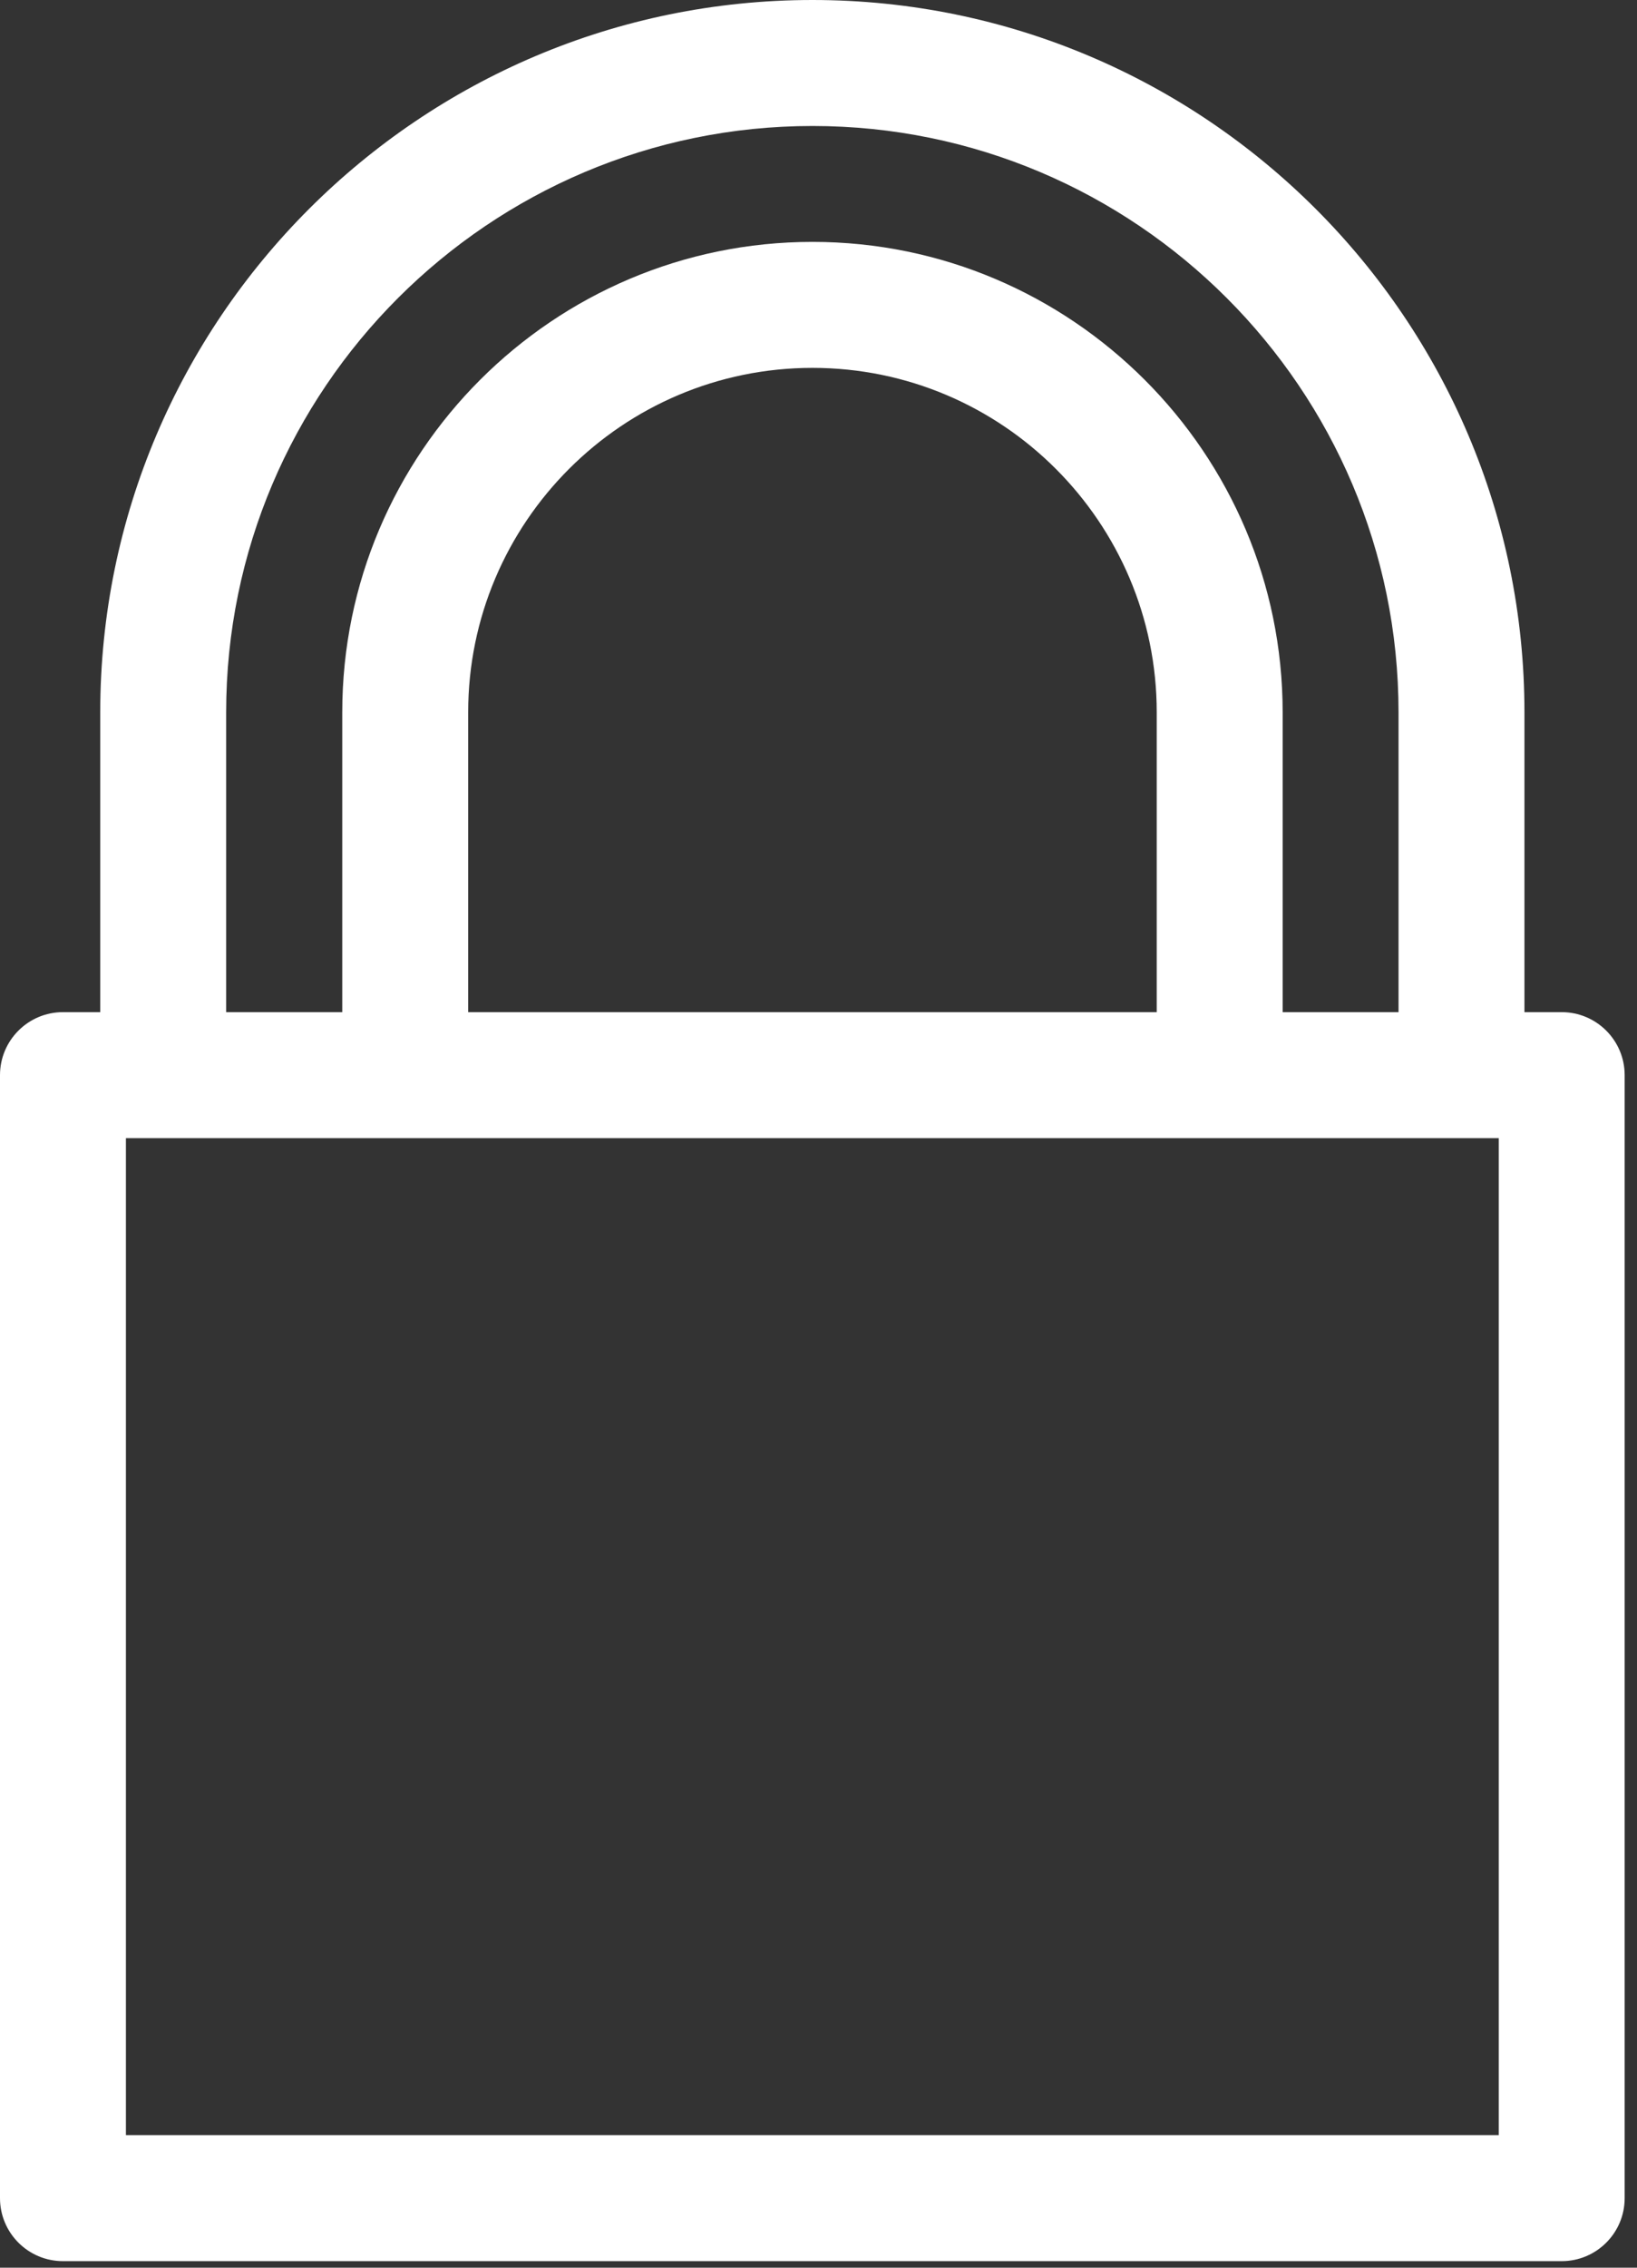 <svg width="65" height="90" viewBox="0 0 65 90" fill="none" xmlns="http://www.w3.org/2000/svg">
<rect x="0" y="0" width="65" height="90" fill="#333333" stroke="none"/>
<g clip-path="url(#clip0_483_644)">
<path d="M62.01 89.74H2.5C1.12 89.74 0 88.62 0 87.24V42.67C0 41.29 1.12 40.17 2.5 40.17H62.01C63.39 40.17 64.51 41.29 64.51 42.67V87.24C64.51 88.62 63.39 89.74 62.01 89.74ZM5 84.74H59.51V45.17H5V84.74Z" fill="white"/>
<path d="M58.031 45.16C56.651 45.16 55.531 44.04 55.531 42.66V28.27C55.531 15.44 45.09 5 32.261 5C19.43 5 8.98 15.44 8.98 28.27V42.66C8.98 44.04 7.86 45.16 6.48 45.16C5.1 45.16 3.98 44.04 3.98 42.66V28.27C3.98 12.68 16.671 0 32.261 0C47.85 0 60.531 12.68 60.531 28.27V42.66C60.531 44.04 59.41 45.16 58.031 45.16Z" fill="white"/>
<path d="M48.43 45.16C47.05 45.16 45.93 44.04 45.93 42.66V28.27C45.93 20.73 39.8 14.6 32.26 14.6C24.72 14.6 18.59 20.73 18.59 28.27V42.66C18.59 44.04 17.47 45.16 16.09 45.16C14.71 45.16 13.59 44.04 13.59 42.66V28.27C13.59 17.97 21.97 9.6 32.26 9.6C42.55 9.6 50.93 17.98 50.93 28.27V42.66C50.93 44.04 49.81 45.16 48.43 45.16Z" fill="white"/>
</g>
<defs>
<clipPath id="clip0_483_644">
<rect width="64.51" height="89.74" fill="white"/>
</clipPath>
</defs>
</svg>
